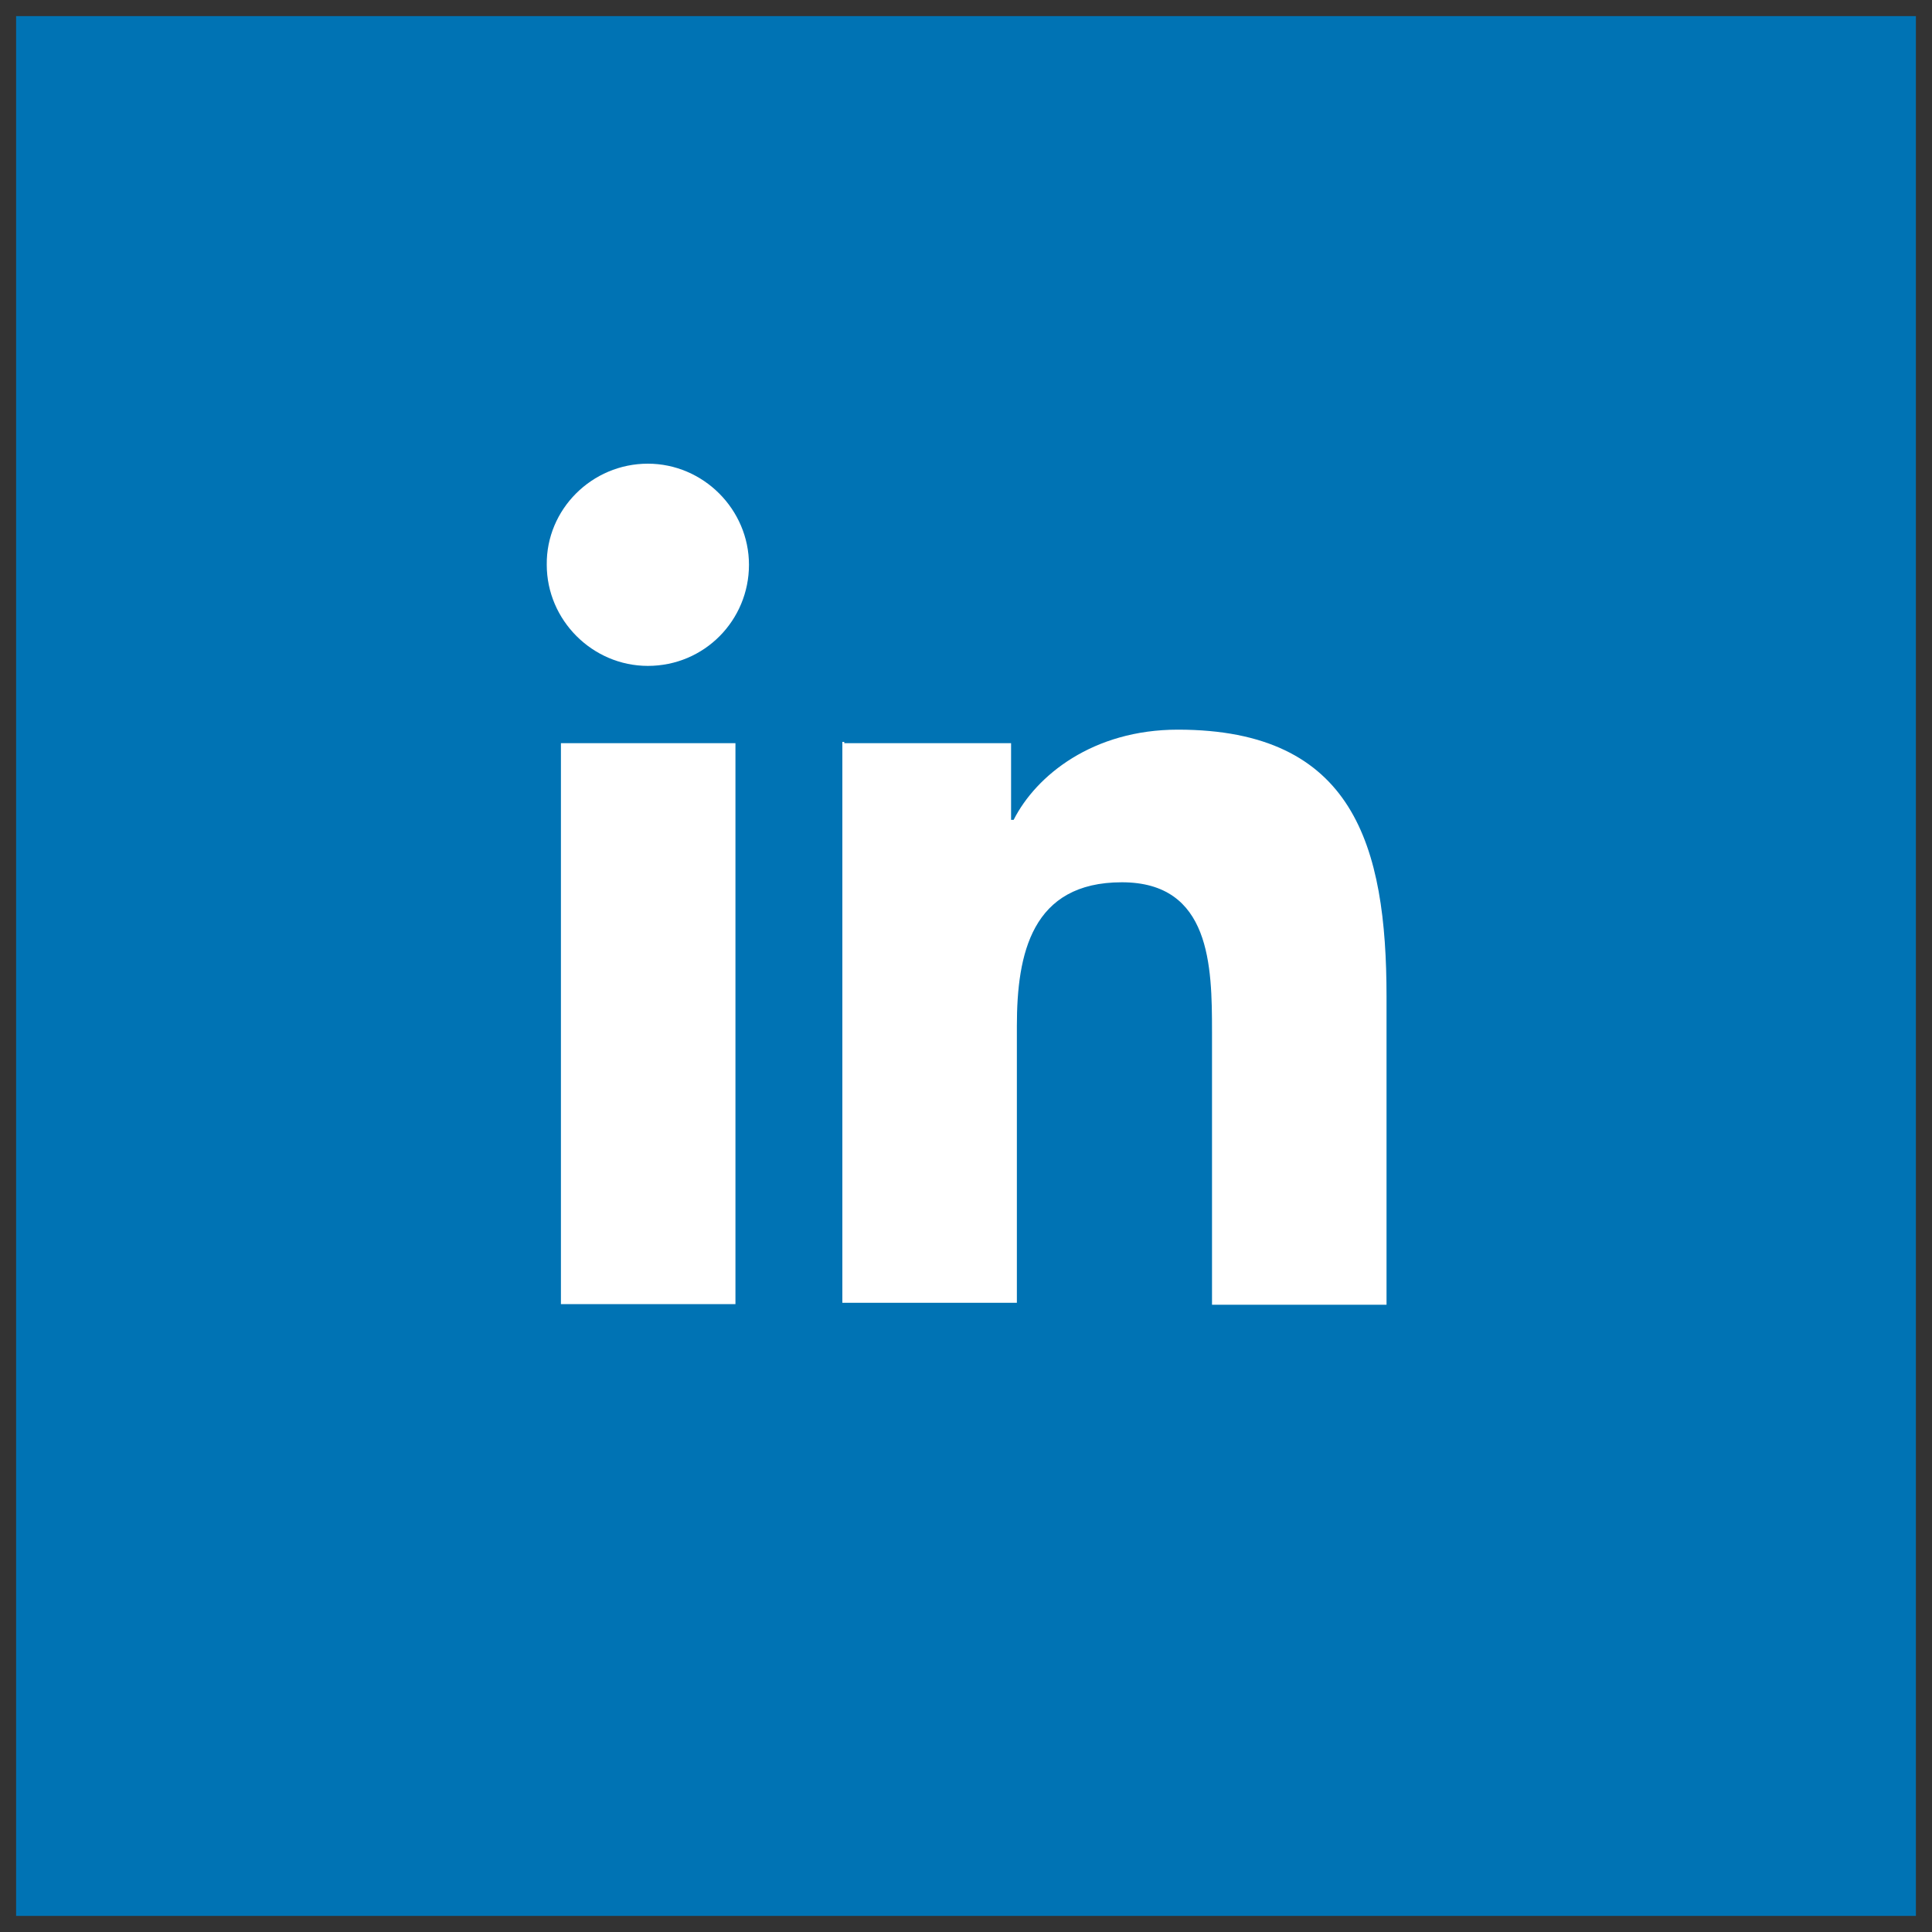 <?xml version="1.0" encoding="utf-8"?>
<!-- Generator: Adobe Illustrator 25.0.0, SVG Export Plug-In . SVG Version: 6.00 Build 0)  -->
<svg version="1.1" id="Capa_1" xmlns="http://www.w3.org/2000/svg" xmlns:xlink="http://www.w3.org/1999/xlink" x="0px" y="0px"
	 viewBox="0 0 300 300" style="enable-background:new 0 0 300 300;" xml:space="preserve">
<rect x="0" y="0" width="300" height="300" fill="#333333" stroke="none"/>
<style type="text/css">
	.st0{fill:#0073B4;}
	.st1{fill:#FFFFFF;}
</style>
<g id="XMLID_2_">
	<rect id="XMLID_154_" x="2.5" y="2.5" class="st0" width="295" height="295"/>
	<g id="XMLID_841_">
		<g id="XMLID_842_">
			<g id="XMLID_843_">
				<g id="XMLID_844_">
					<path id="XMLID_845_" class="st1" d="M87.1,115.4h27.1v87.1H87.1V115.4z M100.6,72c8.6,0,15.7,7.1,15.7,15.7
						s-6.9,15.7-15.7,15.7c-8.6,0-15.7-7.1-15.7-15.7C84.8,79.1,91.9,72,100.6,72"/>
					<path id="XMLID_848_" class="st1" d="M131.1,115.4H157v11.9h0.4c3.5-6.9,12.3-14,25.5-14c27.3,0,32.4,18,32.4,41.5v47.8h-27.1
						v-42.4c0-10.2-0.2-23.2-14-23.2c-14,0-16.3,11.1-16.3,22.3v43h-27.1v-87.1H131.1z"/>
				</g>
			</g>
		</g>
	</g>
</g>
</svg>
